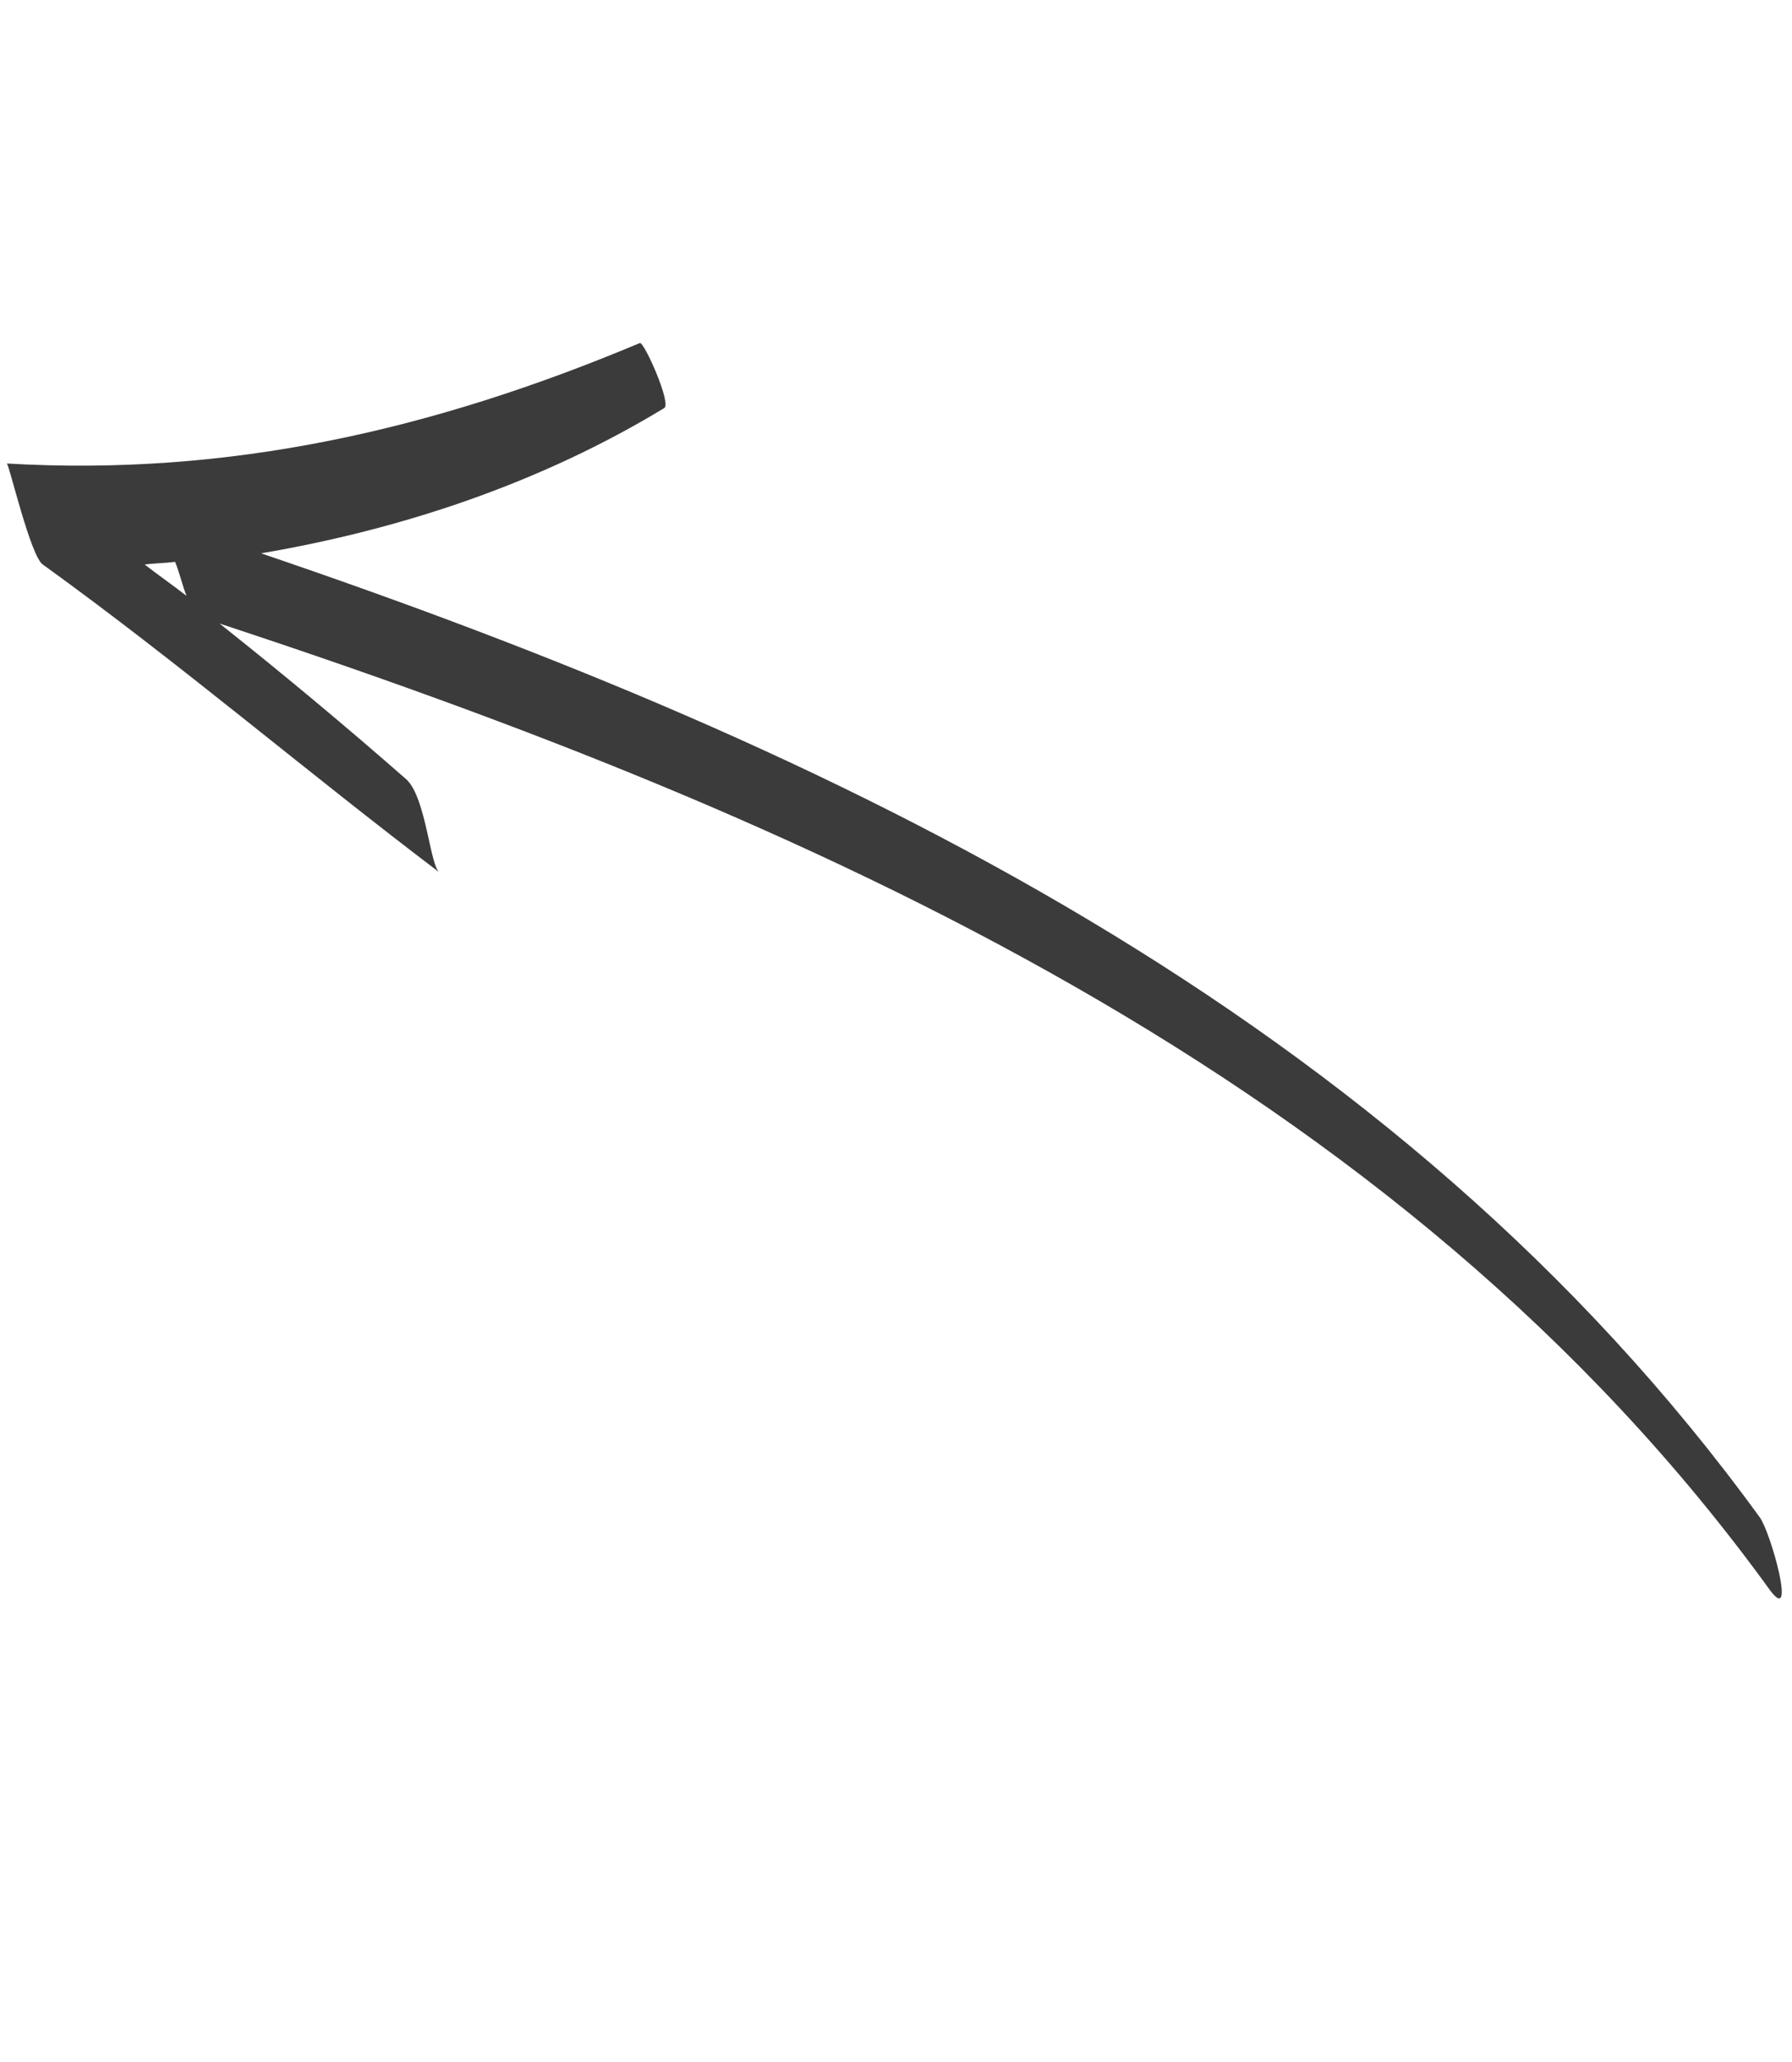 <?xml version="1.0" encoding="UTF-8"?> <svg xmlns="http://www.w3.org/2000/svg" width="80" height="92" viewBox="0 0 80 92" fill="none"> <path d="M0.301 20.68C10.259 21.262 19.344 19.175 28.565 15.305C28.75 15.23 30.014 18.062 29.643 18.213C24.188 21.519 18.019 23.604 11.656 24.688C37.231 33.37 62.29 45.287 78.562 67.701C79.049 68.366 80.211 72.536 79.03 70.966C62.438 48.034 35.878 36.406 9.802 27.82C12.678 30.103 15.461 32.424 18.151 34.782C19.029 35.612 19.199 38.675 19.628 38.932C13.692 34.441 8.051 29.615 1.929 25.2C1.37 24.888 0.394 20.642 0.301 20.68ZM8.327 26.586C8.138 26.123 8.042 25.622 7.815 25.067C7.407 25.125 6.868 25.129 6.46 25.188C7.095 25.684 7.692 26.089 8.327 26.586Z" fill="#3C3B3B"></path> </svg> 